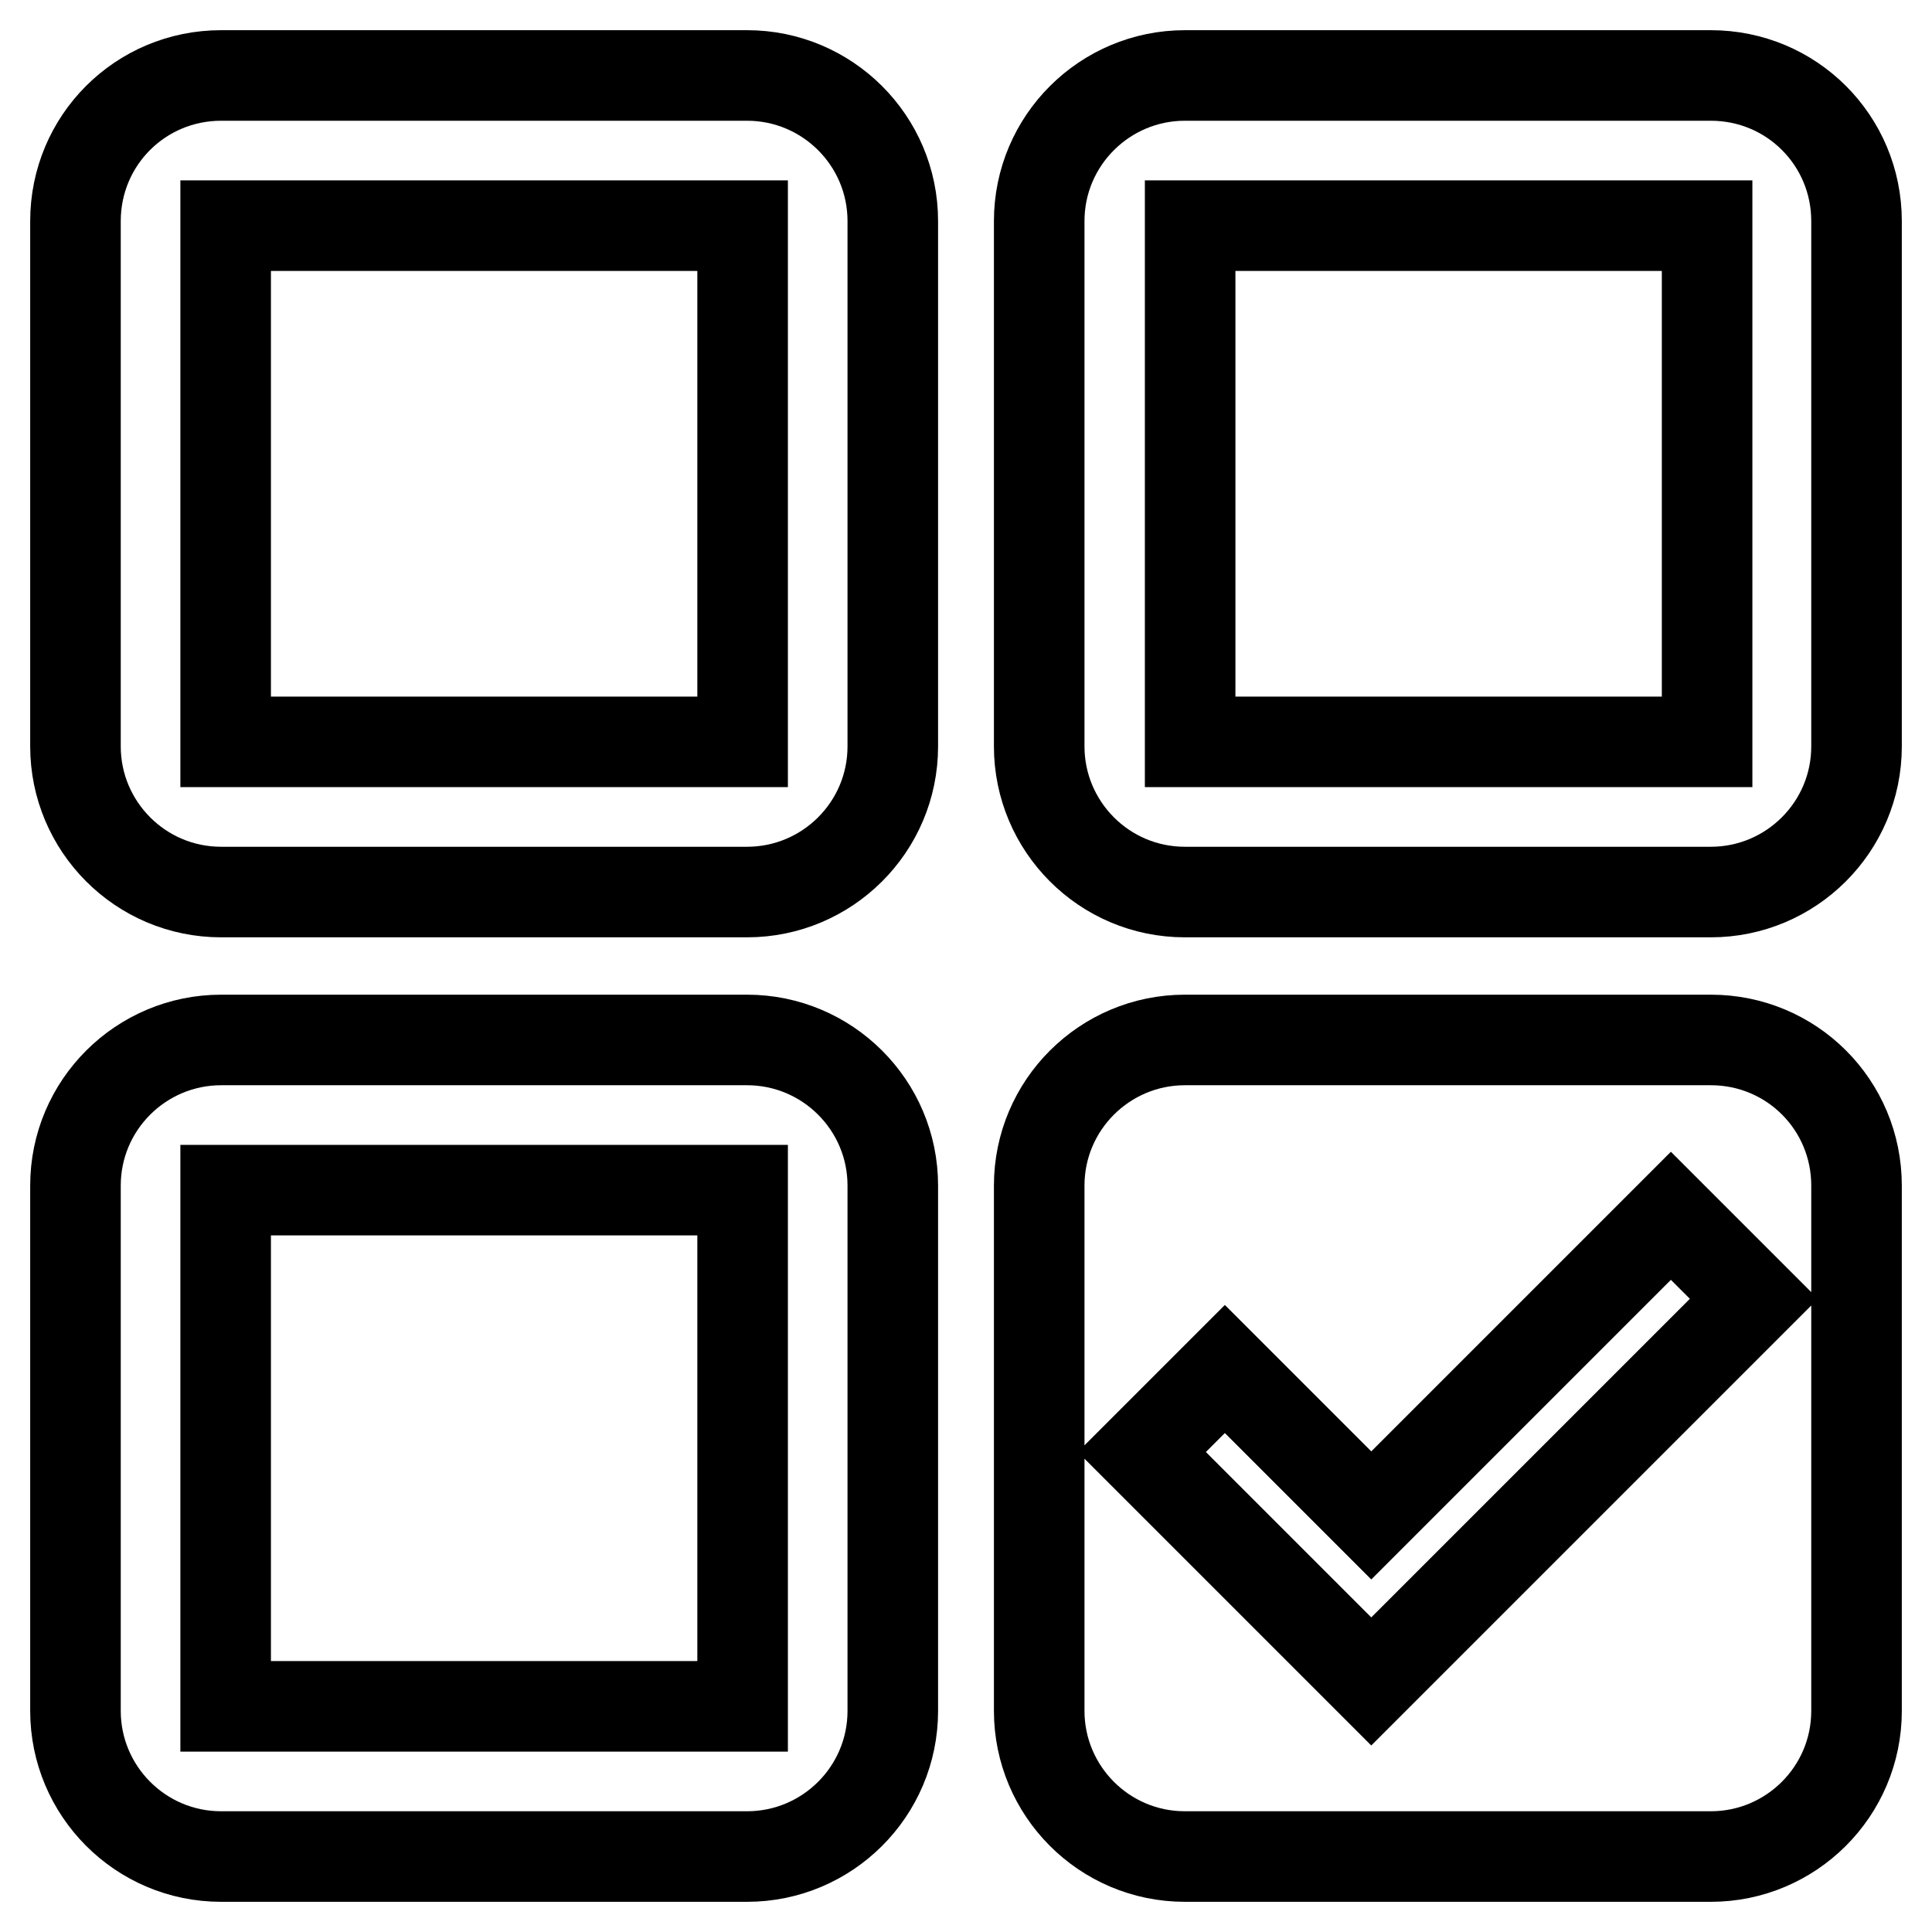 <?xml version="1.0" encoding="utf-8"?>
<!-- Svg Vector Icons : http://www.onlinewebfonts.com/icon -->
<!DOCTYPE svg PUBLIC "-//W3C//DTD SVG 1.1//EN" "http://www.w3.org/Graphics/SVG/1.1/DTD/svg11.dtd">
<svg version="1.1" xmlns="http://www.w3.org/2000/svg" xmlns:xlink="http://www.w3.org/1999/xlink" x="0px" y="0px" viewBox="0 0 256 256" enable-background="new 0 0 256 256" xml:space="preserve">
<g><g><path stroke-width="12" fill-opacity="0" stroke="#000000"  d="M99,10H29.3C18.6,10,10,18.6,10,29.3v69.6c0,10.6,8.6,19.3,19.3,19.3H99c10.6,0,19.3-8.6,19.3-19.3V29.3C118.3,18.6,109.6,10,99,10z M98.4,98.3H29.9V29.9h68.5V98.3z M226.7,10H157c-10.6,0-19.3,8.6-19.3,19.3v69.6c0,10.6,8.6,19.3,19.3,19.3h69.7c10.6,0,19.3-8.6,19.3-19.3V29.3C246,18.6,237.4,10,226.7,10z M226.2,98.3h-68.5V29.9h68.5L226.2,98.3L226.2,98.3z M99,137.8H29.3c-10.6,0-19.3,8.6-19.3,19.3v69.6c0,10.6,8.6,19.3,19.3,19.3H99c10.6,0,19.3-8.6,19.3-19.3v-69.6C118.3,146.4,109.6,137.8,99,137.8z M98.4,226.1H29.9v-68.4h68.5V226.1z M226.7,137.8H157c-10.6,0-19.3,8.6-19.3,19.3v69.6c0,10.6,8.6,19.3,19.3,19.3h69.7c10.6,0,19.3-8.6,19.3-19.3v-69.6C246,146.4,237.4,137.8,226.7,137.8z M181.7,222.8l-30.4-30.4l11-11l19.4,19.4l39.7-39.7l11,11L181.7,222.8z"/></g></g>
</svg>